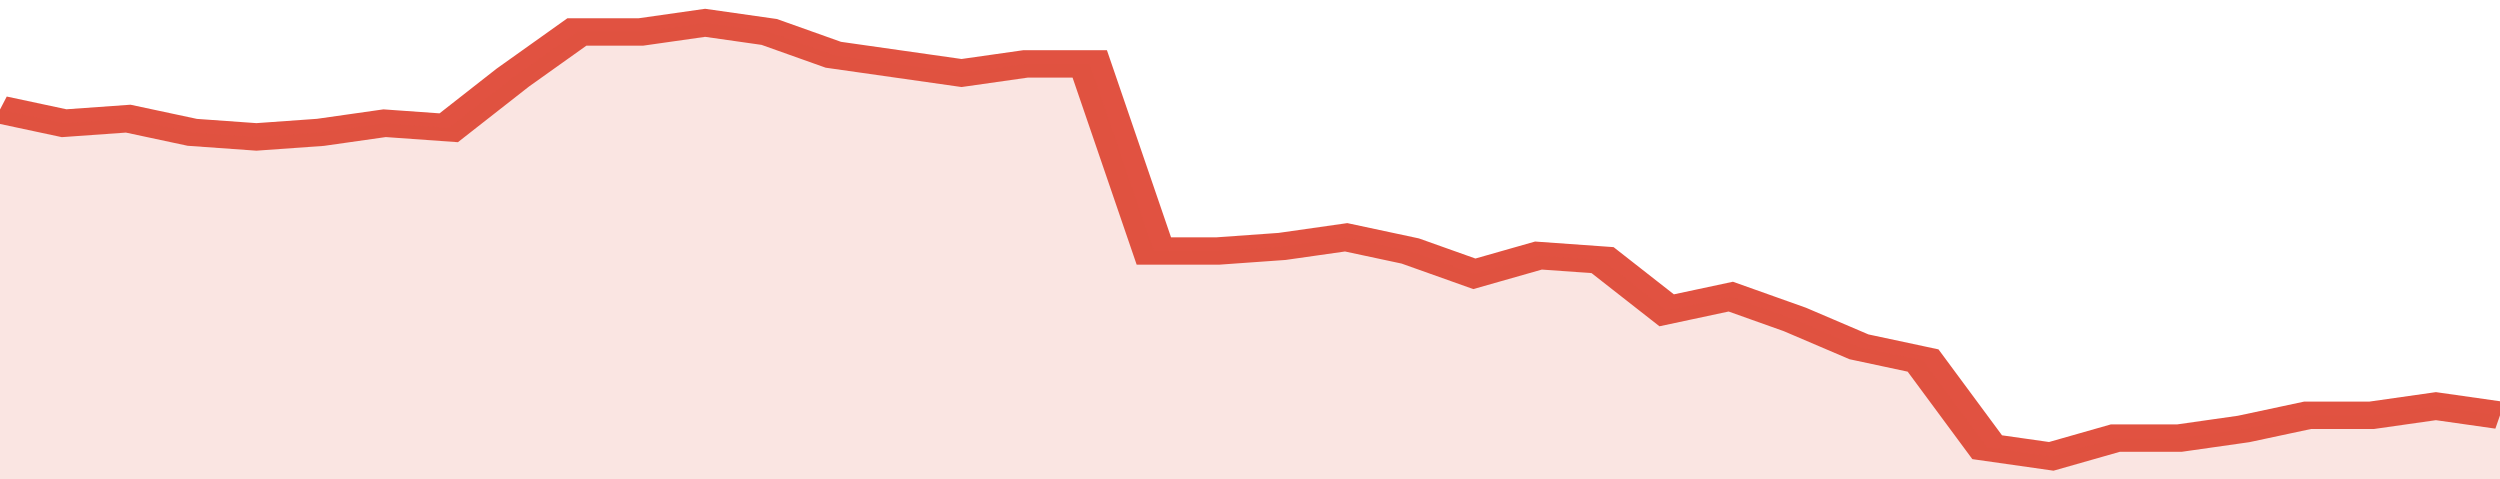 <svg xmlns="http://www.w3.org/2000/svg" viewBox="0 0 351 105" width="120" height="23" preserveAspectRatio="none">
				 <polyline fill="none" stroke="#E15241" stroke-width="6" points="0, 24 9, 27 18, 26 27, 29 36, 30 45, 29 54, 27 63, 28 72, 17 81, 7 90, 7 99, 5 108, 7 117, 12 126, 14 135, 16 144, 14 153, 14 162, 55 171, 55 180, 54 189, 52 198, 55 207, 60 216, 56 225, 57 234, 68 243, 65 252, 70 261, 76 270, 79 279, 98 288, 100 297, 96 306, 96 315, 94 324, 91 333, 91 342, 89 351, 91 351, 91 "> </polyline>
				 <polygon fill="#E15241" opacity="0.15" points="0, 105 0, 24 9, 27 18, 26 27, 29 36, 30 45, 29 54, 27 63, 28 72, 17 81, 7 90, 7 99, 5 108, 7 117, 12 126, 14 135, 16 144, 14 153, 14 162, 55 171, 55 180, 54 189, 52 198, 55 207, 60 216, 56 225, 57 234, 68 243, 65 252, 70 261, 76 270, 79 279, 98 288, 100 297, 96 306, 96 315, 94 324, 91 333, 91 342, 89 351, 91 351, 105 "></polygon>
			</svg>